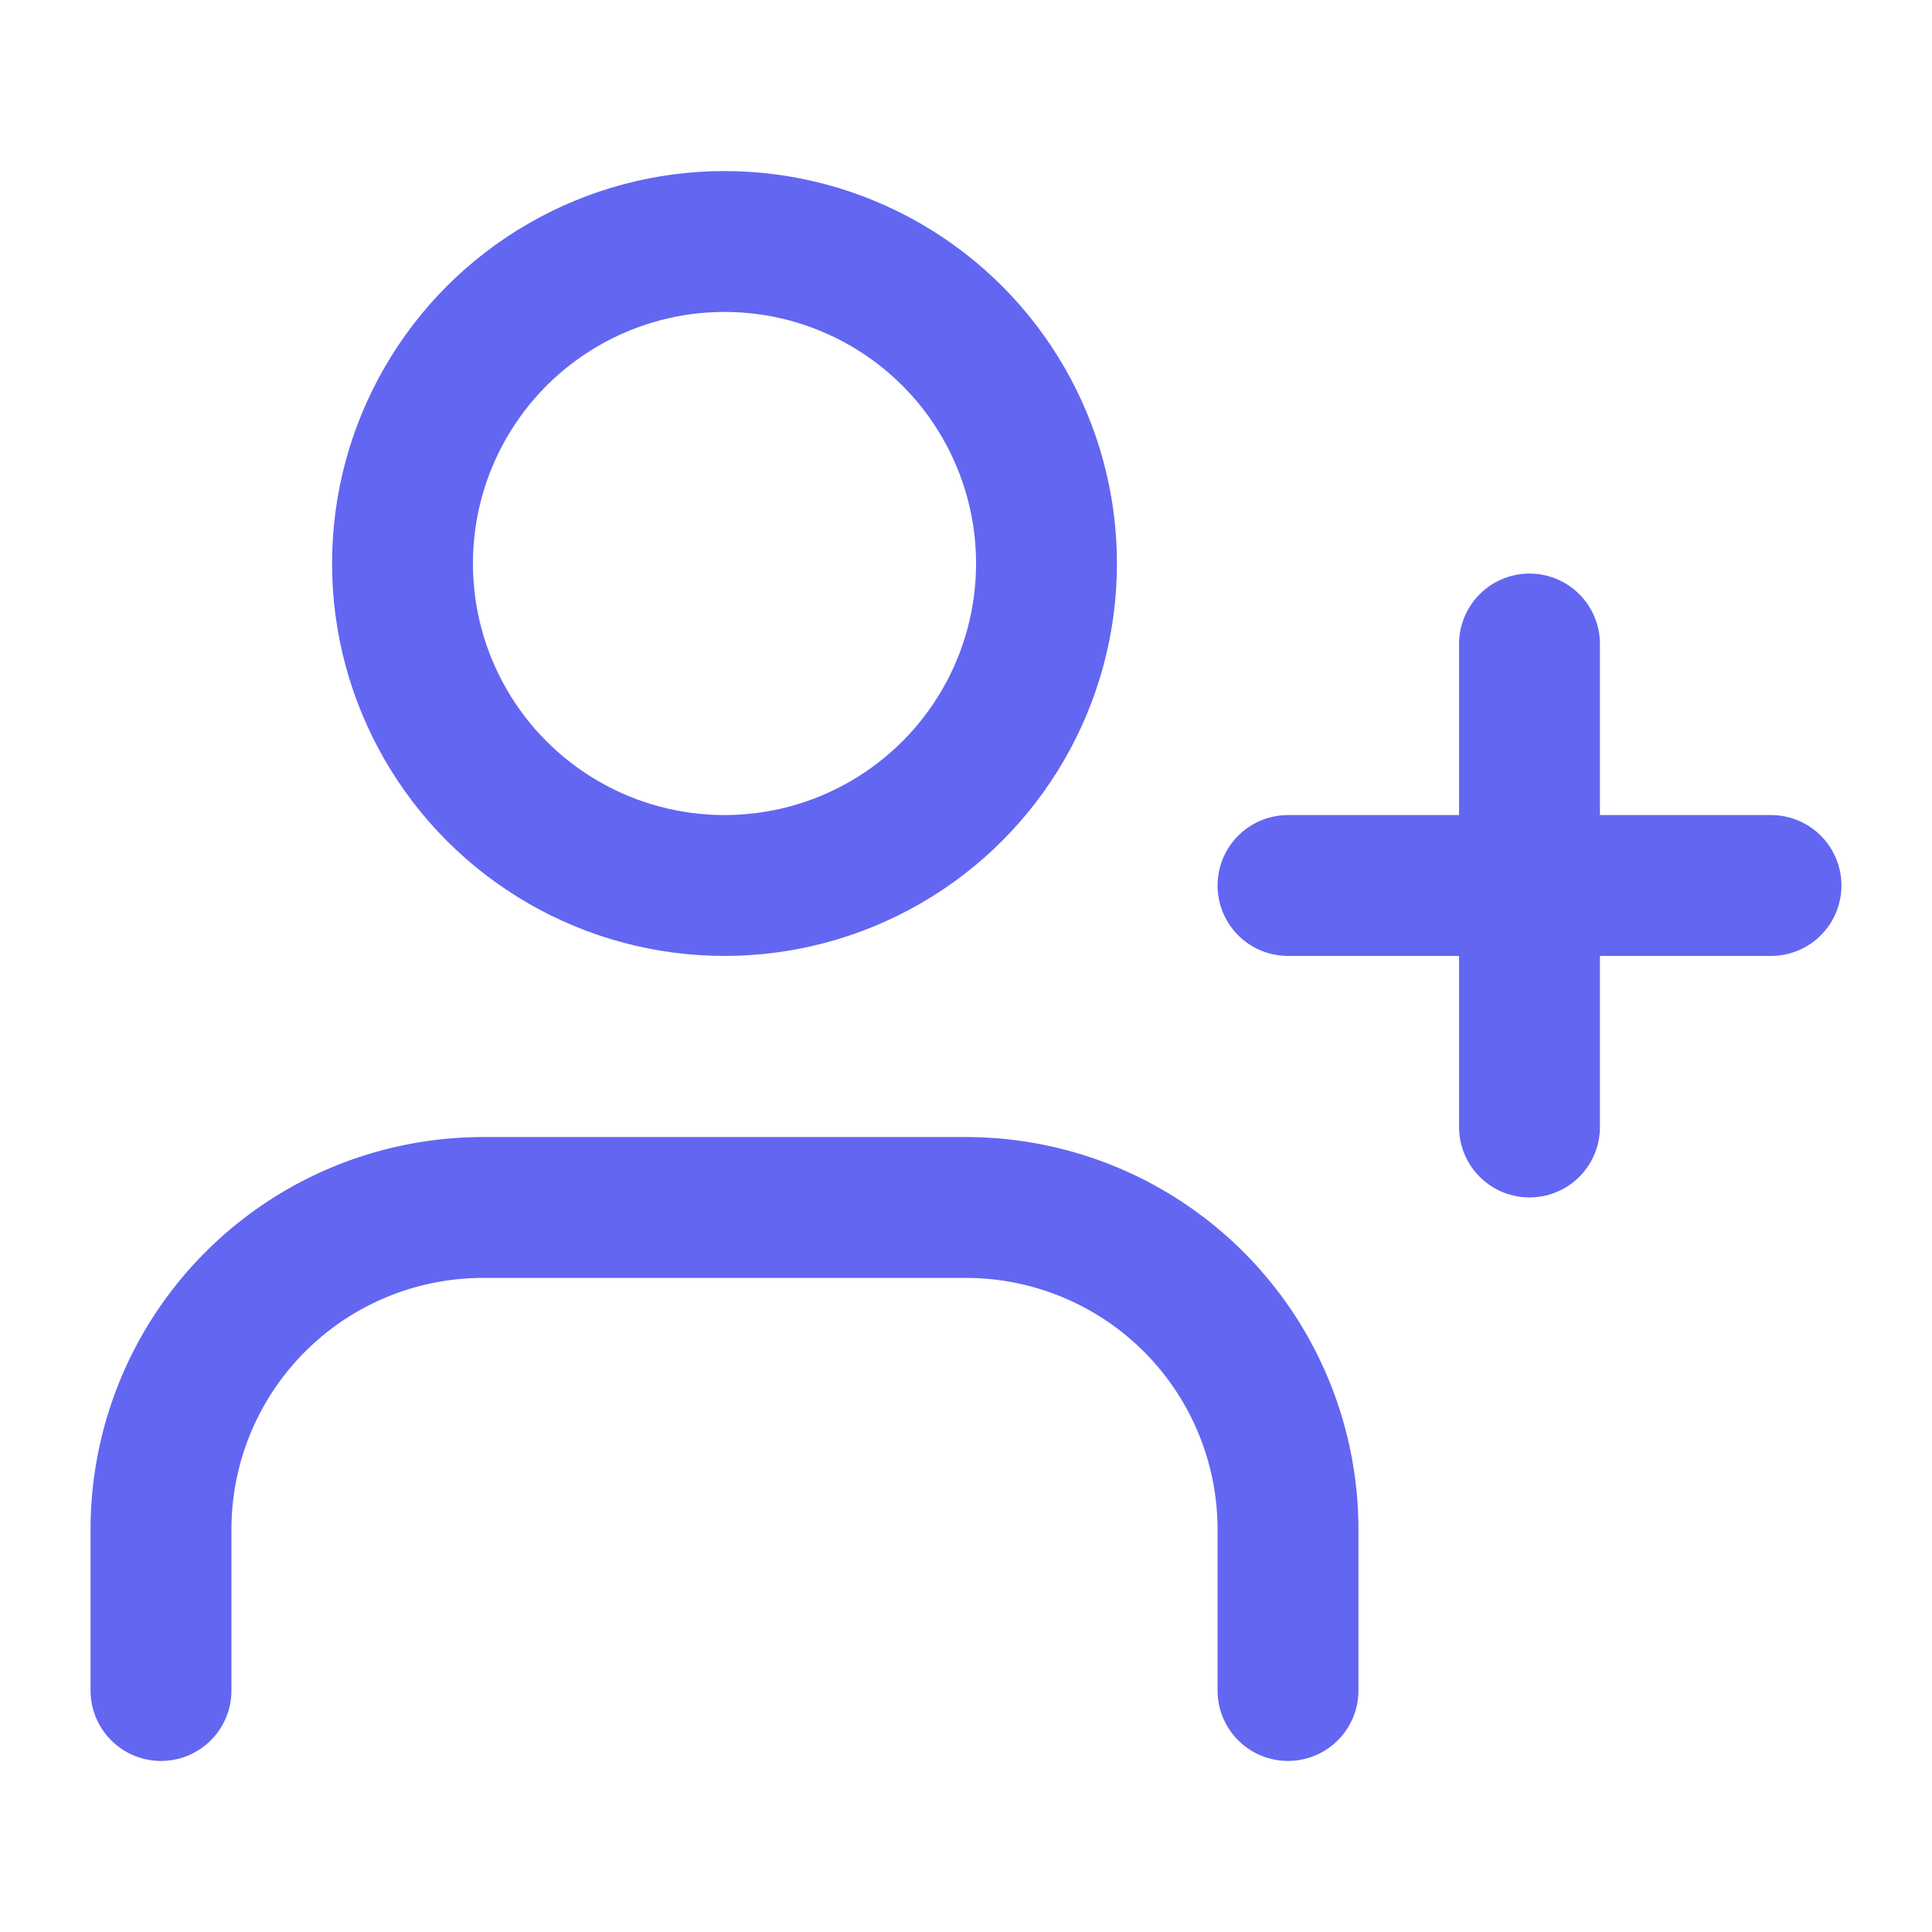 <svg xmlns="http://www.w3.org/2000/svg" width="20" height="20" viewBox="0 0 24 24" fill="none" stroke="#6366F1" stroke-width="1.75" stroke-linecap="round" stroke-linejoin="round" class="lucide lucide-user-plus-icon lucide-user-plus"><path d="M16 21v-2a4 4 0 0 0-4-4H6a4 4 0 0 0-4 4v2"/><circle cx="9" cy="7" r="4"/><line x1="19" x2="19" y1="8" y2="14"/><line x1="22" x2="16" y1="11" y2="11"/></svg>